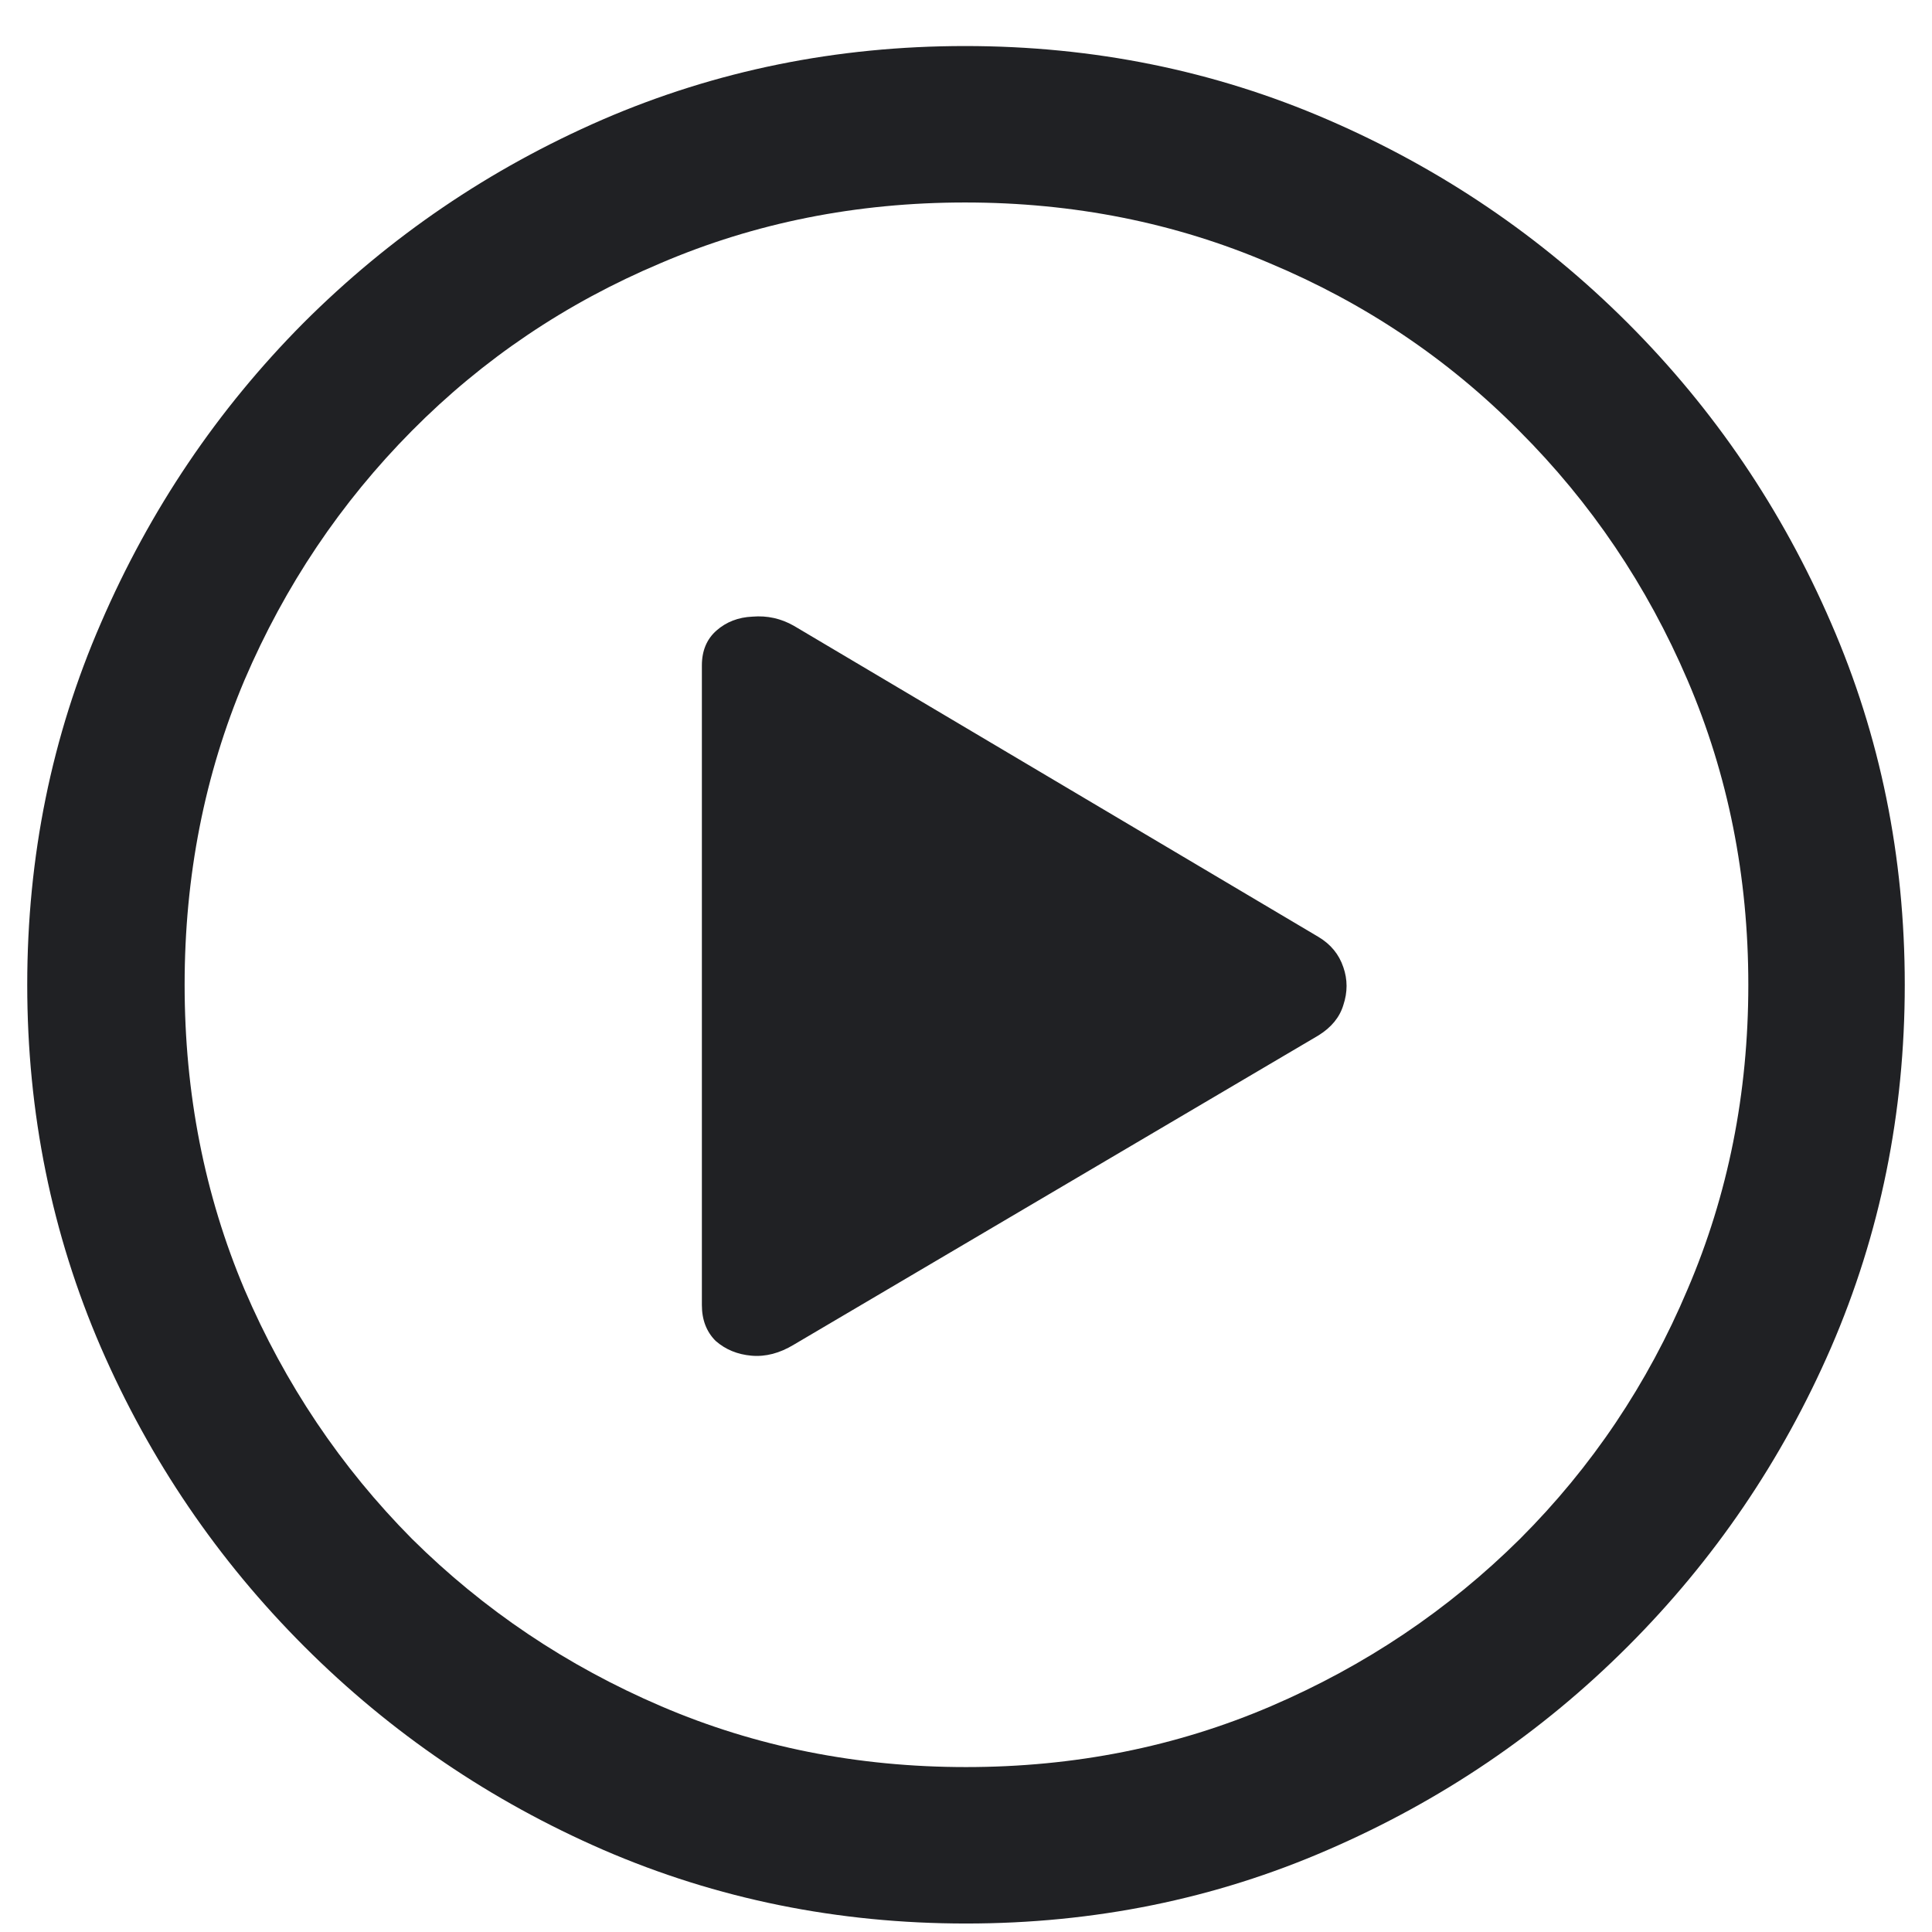 <svg width="41" height="41" viewBox="0 0 41 41" fill="none" xmlns="http://www.w3.org/2000/svg">
<path d="M20.5 40.82C17.779 40.82 15.213 40.3 12.805 39.258C10.409 38.216 8.293 36.777 6.457 34.941C4.621 33.105 3.182 30.99 2.141 28.594C1.099 26.185 0.578 23.62 0.578 20.898C0.578 18.177 1.099 15.618 2.141 13.223C3.182 10.814 4.615 8.691 6.438 6.855C8.273 5.02 10.389 3.581 12.785 2.539C15.194 1.497 17.759 0.977 20.48 0.977C23.202 0.977 25.767 1.497 28.176 2.539C30.585 3.581 32.707 5.02 34.543 6.855C36.379 8.691 37.818 10.814 38.859 13.223C39.901 15.618 40.422 18.177 40.422 20.898C40.422 23.62 39.901 26.185 38.859 28.594C37.818 30.99 36.379 33.105 34.543 34.941C32.707 36.777 30.585 38.216 28.176 39.258C25.78 40.3 23.221 40.82 20.5 40.82ZM20.5 37.5C22.805 37.5 24.96 37.07 26.965 36.211C28.97 35.352 30.734 34.167 32.258 32.656C33.781 31.133 34.966 29.369 35.812 27.363C36.672 25.358 37.102 23.203 37.102 20.898C37.102 18.594 36.672 16.439 35.812 14.434C34.953 12.428 33.762 10.664 32.238 9.141C30.728 7.617 28.963 6.432 26.945 5.586C24.94 4.727 22.785 4.297 20.48 4.297C18.176 4.297 16.021 4.727 14.016 5.586C12.01 6.432 10.253 7.617 8.742 9.141C7.232 10.664 6.047 12.428 5.188 14.434C4.341 16.439 3.918 18.594 3.918 20.898C3.918 23.203 4.341 25.358 5.188 27.363C6.047 29.369 7.232 31.133 8.742 32.656C10.266 34.167 12.03 35.352 14.035 36.211C16.04 37.07 18.195 37.5 20.5 37.5ZM16.848 28.535C16.548 28.717 16.249 28.796 15.949 28.77C15.65 28.744 15.396 28.639 15.188 28.457C14.992 28.262 14.895 28.008 14.895 27.695V14.121C14.895 13.809 14.999 13.561 15.207 13.379C15.415 13.197 15.669 13.099 15.969 13.086C16.281 13.06 16.574 13.125 16.848 13.281L27.98 19.883C28.241 20.039 28.417 20.254 28.508 20.527C28.599 20.788 28.599 21.055 28.508 21.328C28.43 21.588 28.254 21.803 27.98 21.973L16.848 28.535Z" fill="#202124"/>
</svg>
